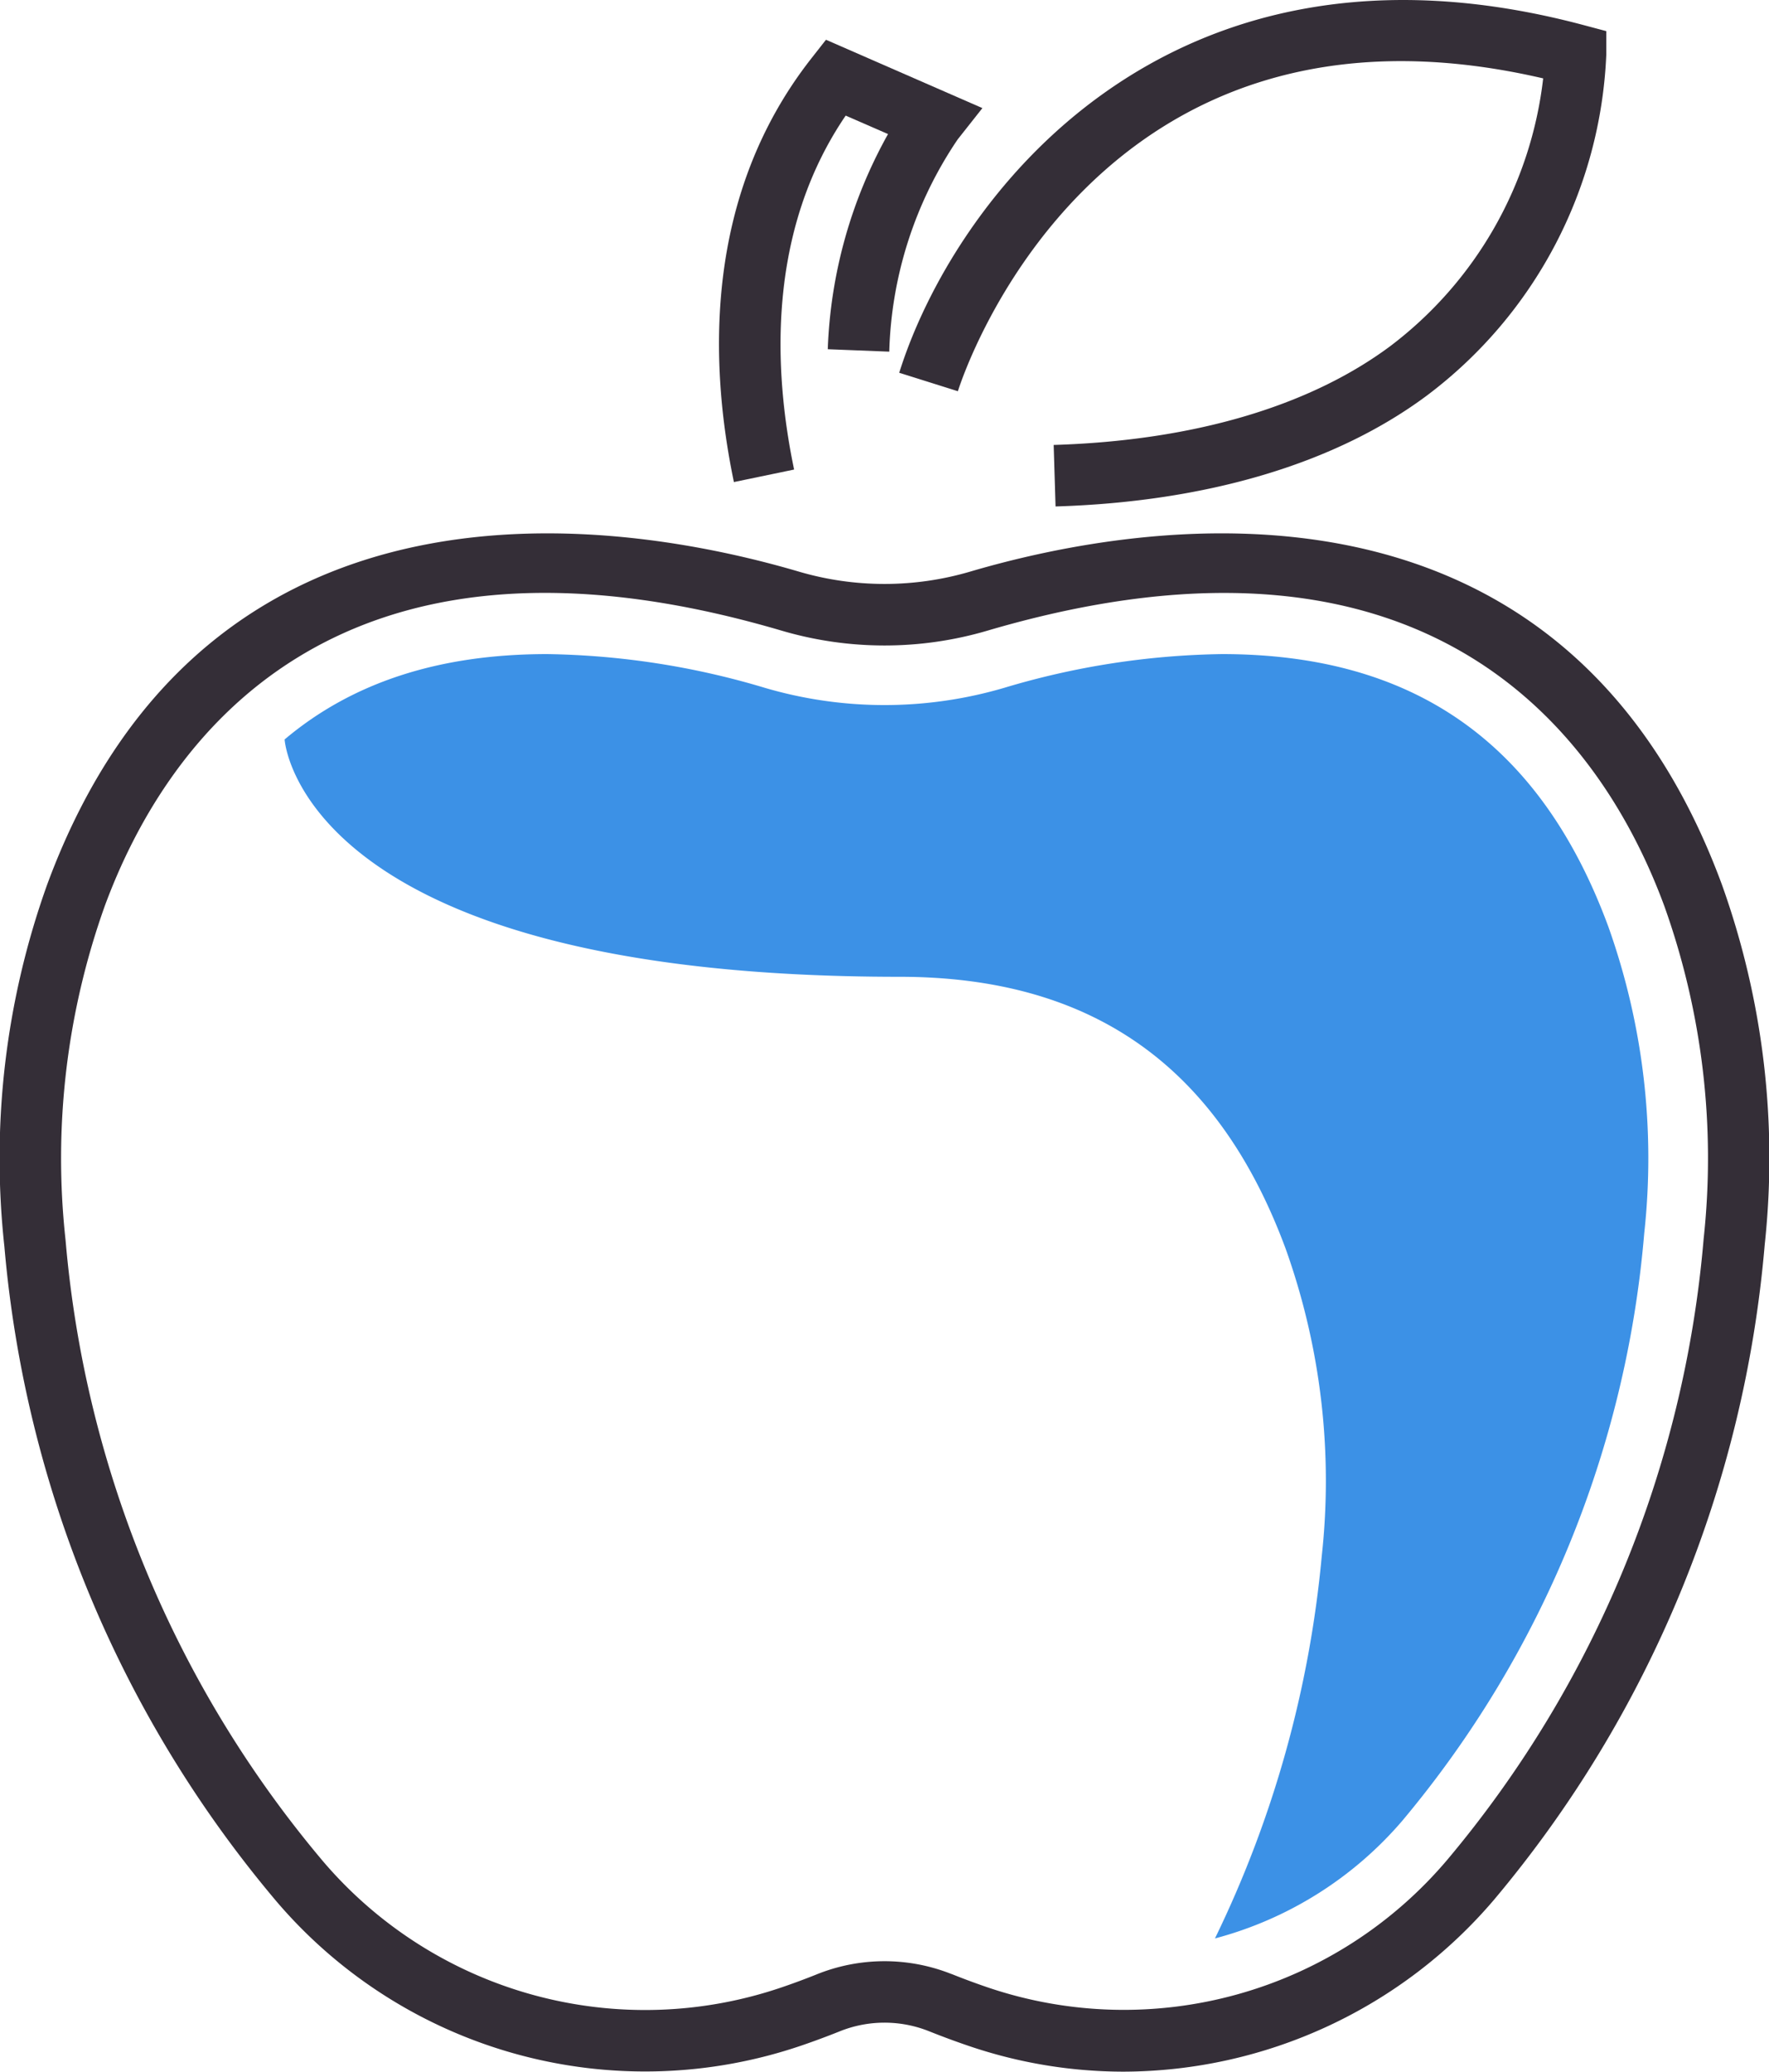 <?xml version="1.0" encoding="UTF-8"?>
<svg xmlns="http://www.w3.org/2000/svg" xmlns:xlink="http://www.w3.org/1999/xlink" id="icon_education" width="86.309" height="101.034" viewBox="0 0 86.309 101.034">
  <defs>
    <clipPath id="clip-path">
      <rect id="Rectangle_126" data-name="Rectangle 126" width="86.309" height="101.034" fill="none"></rect>
    </clipPath>
  </defs>
  <g id="Group_78" data-name="Group 78">
    <g id="Group_78-2" data-name="Group 78" clip-path="url(#clip-path)">
      <path id="Path_730" data-name="Path 730" d="M54.828,101.034a23.454,23.454,0,0,1-7.557-1.253q-.984-.334-1.967-.728h0a5.858,5.858,0,0,0-4.378.032q-.888.354-1.776.659a23.638,23.638,0,0,1-25.643-6.993A57.091,57.091,0,0,1,.213,60.781,39.568,39.568,0,0,1,2.3,43.144C10.126,21.932,30.551,25.4,38.971,27.876a14.814,14.814,0,0,0,8.367,0c8.418-2.476,28.846-5.945,36.674,15.268A39.506,39.506,0,0,1,86.1,60.7,57.127,57.127,0,0,1,72.894,92.649a23.832,23.832,0,0,1-18.066,8.385m-8.406-4.765c.6.242,1.209.466,1.813.671A20.674,20.674,0,0,0,70.62,90.692a54.152,54.152,0,0,0,12.5-30.274A36.54,36.54,0,0,0,81.2,44.183c-2.877-7.795-10.993-19.9-33.014-13.429a17.784,17.784,0,0,1-10.059,0C16.1,24.277,7.988,36.387,5.112,44.184A36.583,36.583,0,0,0,3.2,60.492a54.1,54.1,0,0,0,12.575,30.3,20.651,20.651,0,0,0,22.4,6.118q.819-.28,1.638-.607a8.844,8.844,0,0,1,6.61-.03" fill="#342e37"></path>
      <path id="Path_731" data-name="Path 731" d="M51.5,24.7l-.091-3c6.773-.206,12.445-1.867,16.406-4.807A19.106,19.106,0,0,0,75.291,3.823C53.434-1.251,47,18.234,46.735,19.08l-2.862-.9C46.453,9.928,56.75-4.246,77.261,1.223l1.109.295,0,1.147A21.94,21.94,0,0,1,69.605,19.3C65.15,22.61,58.89,24.477,51.5,24.7" fill="#342e37"></path>
      <path id="Path_732" data-name="Path 732" d="M35.807,23.51C34.614,17.8,34.3,9.588,39.582,2.853l.717-.914,7.632,3.333L46.724,6.8a19.4,19.4,0,0,0-3.337,10.35l-3-.118a23.164,23.164,0,0,1,2.94-10.494l-2.066-.9C37.409,11.29,37.737,18.08,38.744,22.9Z" fill="#342e37"></path>
      <path id="Path_733" data-name="Path 733" d="M78.469,45.189C75.169,36.247,69,31.9,59.619,31.9a38.771,38.771,0,0,0-10.614,1.642,20.7,20.7,0,0,1-11.7,0A38.784,38.784,0,0,0,26.691,31.9c-5.264,0-9.507,1.381-12.805,4.163.011.165.905,11.575,30,11.575,9.385,0,15.551,4.347,18.85,13.289a33.627,33.627,0,0,1,1.753,14.952,53.9,53.9,0,0,1-5.212,18.658,18.161,18.161,0,0,0,9.143-5.742A51.238,51.238,0,0,0,80.222,60.141a33.642,33.642,0,0,0-1.753-14.952" fill="#3c91e6"></path>
    </g>
  </g>
</svg>
